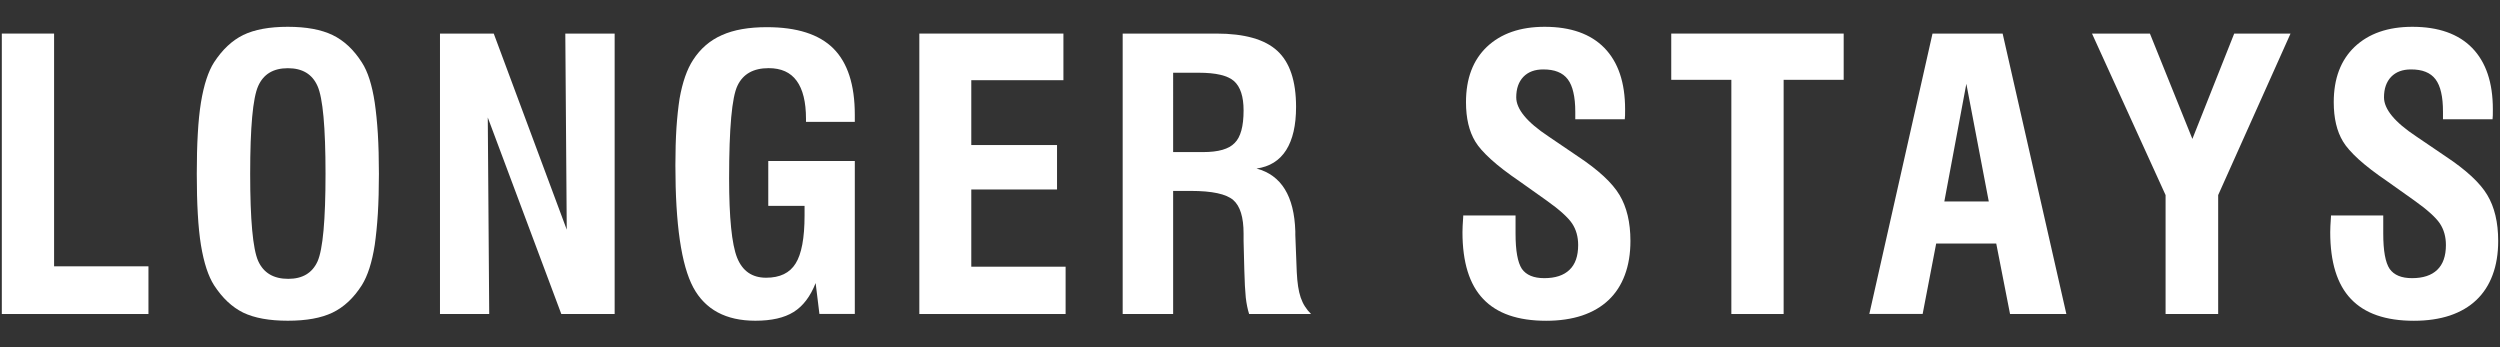 <?xml version="1.0" encoding="utf-8"?>
<!-- Generator: Adobe Illustrator 15.0.2, SVG Export Plug-In . SVG Version: 6.00 Build 0)  -->
<!DOCTYPE svg PUBLIC "-//W3C//DTD SVG 1.1//EN" "http://www.w3.org/Graphics/SVG/1.1/DTD/svg11.dtd">
<svg version="1.1" id="Layer_1" xmlns="http://www.w3.org/2000/svg" xmlns:xlink="http://www.w3.org/1999/xlink" x="0px" y="0px"
	 width="46.917px" height="6.521px" viewBox="0 0 46.917 6.521" enable-background="new 0 0 46.917 6.521" xml:space="preserve">
<rect x="0" y="0" width="46.917" height="6.521" fill="#333333" stroke="none"/>
<g>
</g>
<g>
	<polyline fill="#ffffff" points="0.034,5.893 0.034,0.63 1.015,0.63 1.015,4.998 2.786,4.998 2.786,5.893 0.034,5.893 	"/>
	<path fill="#ffffff" d="M3.693,3.262c0-0.281,0.006-0.532,0.019-0.752c0.012-0.222,0.032-0.417,0.059-0.586
		c0.028-0.17,0.063-0.318,0.104-0.442S3.963,1.254,4.017,1.17c0.156-0.239,0.338-0.41,0.547-0.513
		c0.213-0.103,0.491-0.154,0.838-0.154S6.027,0.555,6.24,0.657C6.454,0.76,6.637,0.931,6.79,1.17
		c0.056,0.086,0.105,0.193,0.145,0.319c0.04,0.127,0.073,0.272,0.098,0.439C7.057,2.095,7.077,2.288,7.091,2.51
		c0.013,0.22,0.02,0.471,0.02,0.752c0,0.277-0.007,0.527-0.02,0.748C7.077,4.23,7.057,4.426,7.033,4.595
		C6.982,4.923,6.901,5.176,6.79,5.353c-0.153,0.24-0.336,0.411-0.55,0.514C6.027,5.969,5.749,6.019,5.402,6.019
		s-0.625-0.05-0.838-0.152C4.355,5.764,4.173,5.593,4.017,5.353C3.963,5.268,3.916,5.165,3.875,5.041
		C3.834,4.916,3.799,4.769,3.771,4.599C3.744,4.43,3.724,4.233,3.712,4.014C3.699,3.792,3.693,3.542,3.693,3.262 M4.695,3.262
		c0,0.863,0.05,1.409,0.15,1.636c0.102,0.225,0.29,0.335,0.564,0.335c0.267,0,0.45-0.108,0.55-0.327
		c0.1-0.226,0.15-0.773,0.15-1.644c0-0.873-0.05-1.422-0.15-1.647c-0.1-0.225-0.285-0.335-0.557-0.335
		c-0.271,0-0.457,0.11-0.557,0.335C4.745,1.84,4.695,2.389,4.695,3.262z"/>
	<polyline fill="#ffffff" points="8.257,5.893 8.257,0.63 9.266,0.63 10.636,4.31 10.609,0.63 11.535,0.63 11.535,5.893
		10.534,5.893 9.154,2.205 9.181,5.893 8.257,5.893 	"/>
	<path fill="#ffffff" d="M15.378,5.893l-0.071-0.581c-0.098,0.25-0.236,0.433-0.413,0.543c-0.176,0.11-0.415,0.164-0.719,0.164
		c-0.551,0-0.94-0.208-1.165-0.625c-0.224-0.42-0.335-1.183-0.335-2.294c0-0.261,0.007-0.496,0.02-0.702
		c0.014-0.206,0.034-0.387,0.058-0.545c0.055-0.312,0.14-0.554,0.254-0.728c0.137-0.212,0.316-0.367,0.541-0.466
		c0.225-0.101,0.506-0.149,0.843-0.149c0.565,0,0.981,0.133,1.249,0.4c0.267,0.267,0.402,0.681,0.402,1.244v0.133h-0.916V2.231
		c0-0.315-0.058-0.554-0.175-0.714c-0.116-0.16-0.292-0.238-0.526-0.238c-0.285,0-0.48,0.109-0.584,0.327
		c-0.106,0.217-0.158,0.797-0.158,1.74c0,0.741,0.05,1.237,0.15,1.49c0.101,0.251,0.282,0.376,0.544,0.376
		c0.26,0,0.444-0.089,0.554-0.267c0.111-0.176,0.168-0.476,0.168-0.902V3.863h-0.681V3.021h1.624v2.871H15.378"/>
	<polyline fill="#ffffff" points="17.253,5.893 17.253,0.63 19.957,0.63 19.957,1.505 18.228,1.505 18.228,2.722 19.837,2.722
		19.837,3.556 18.228,3.556 18.228,5.005 19.998,5.005 19.998,5.893 17.253,5.893 	"/>
	<path fill="#ffffff" d="M21.069,5.893V0.63h1.758c0.528,0,0.91,0.108,1.144,0.324c0.234,0.215,0.352,0.564,0.352,1.053
		c0,0.344-0.062,0.614-0.186,0.81c-0.124,0.196-0.31,0.312-0.556,0.346c0.465,0.123,0.708,0.517,0.728,1.18V4.41l0.027,0.696
		c0.005,0.101,0.013,0.189,0.025,0.268c0.011,0.077,0.028,0.146,0.049,0.21c0.022,0.062,0.048,0.119,0.081,0.169
		c0.032,0.051,0.069,0.096,0.113,0.14h-1.162c-0.028-0.088-0.049-0.191-0.063-0.311c-0.006-0.06-0.011-0.131-0.016-0.217
		c-0.005-0.085-0.008-0.184-0.011-0.292l-0.014-0.552V4.383c0-0.306-0.064-0.516-0.194-0.629c-0.132-0.114-0.397-0.171-0.793-0.171
		h-0.335v2.31H21.069 M22.016,2.854h0.564c0.285,0,0.482-0.056,0.591-0.171c0.112-0.11,0.167-0.314,0.167-0.61
		c0-0.261-0.059-0.443-0.18-0.552c-0.119-0.104-0.339-0.156-0.66-0.156h-0.482V2.854z"/>
	<path fill="#ffffff" d="M27.46,4.044h0.982v0.339c0,0.321,0.039,0.542,0.119,0.663c0.082,0.116,0.222,0.174,0.42,0.174
		c0.208,0,0.365-0.052,0.473-0.156c0.109-0.103,0.163-0.258,0.163-0.466c0-0.155-0.038-0.29-0.113-0.403
		c-0.075-0.113-0.238-0.261-0.488-0.438L28.513,3.4c-0.219-0.149-0.397-0.286-0.533-0.41c-0.137-0.125-0.235-0.235-0.294-0.334
		c-0.117-0.193-0.174-0.439-0.174-0.738c0-0.445,0.131-0.79,0.392-1.039c0.265-0.25,0.625-0.376,1.084-0.376
		c0.49,0,0.864,0.133,1.122,0.397c0.259,0.267,0.388,0.649,0.388,1.151c0,0.049,0,0.088-0.001,0.116
		c-0.001,0.027-0.003,0.051-0.005,0.071h-0.929V2.099c0-0.143-0.012-0.265-0.036-0.366c-0.022-0.099-0.057-0.181-0.105-0.245
		c-0.048-0.063-0.11-0.11-0.187-0.14c-0.076-0.031-0.168-0.045-0.274-0.045c-0.158,0-0.281,0.046-0.371,0.138
		c-0.09,0.094-0.135,0.222-0.135,0.386c0,0.221,0.201,0.466,0.605,0.733l0.01,0.007l0.539,0.366
		c0.388,0.257,0.649,0.499,0.784,0.726c0.136,0.226,0.205,0.514,0.205,0.863c0,0.24-0.035,0.452-0.105,0.639
		c-0.069,0.186-0.171,0.343-0.305,0.47c-0.135,0.128-0.3,0.224-0.498,0.291c-0.197,0.065-0.422,0.098-0.674,0.098
		c-0.53,0-0.923-0.136-1.182-0.41c-0.259-0.272-0.388-0.689-0.388-1.251c0-0.028,0.001-0.067,0.003-0.116
		c0.003-0.051,0.006-0.108,0.011-0.178V4.044"/>
	<polyline fill="#ffffff" points="32.492,5.893 32.492,1.498 31.364,1.498 31.364,0.63 34.6,0.63 34.6,1.498 33.473,1.498
		33.473,5.893 32.492,5.893 	"/>
	<path fill="#ffffff" d="M35.081,5.893l1.186-5.263h1.316l1.196,5.263h-1.057L37.463,4.57h-1.127l-0.254,1.322H35.081 M36.489,3.781
		h0.834l-0.421-2.208L36.489,3.781z"/>
	<polyline fill="#ffffff" points="40.641,5.893 40.641,3.661 39.26,0.63 40.347,0.63 41.144,2.607 41.929,0.63 42.986,0.63
		41.628,3.661 41.628,5.893 40.641,5.893 	"/>
	<path fill="#ffffff" d="M43.745,4.044h0.981v0.339c0,0.321,0.039,0.542,0.12,0.663c0.082,0.116,0.222,0.174,0.42,0.174
		c0.207,0,0.365-0.052,0.473-0.156c0.108-0.103,0.163-0.258,0.163-0.466c0-0.155-0.038-0.29-0.113-0.403
		c-0.075-0.113-0.238-0.261-0.488-0.438L44.798,3.4c-0.219-0.149-0.397-0.286-0.534-0.41c-0.136-0.125-0.234-0.235-0.293-0.334
		c-0.117-0.193-0.174-0.439-0.174-0.738c0-0.445,0.131-0.79,0.392-1.039c0.265-0.25,0.625-0.376,1.084-0.376
		c0.49,0,0.864,0.133,1.122,0.397c0.259,0.267,0.388,0.649,0.388,1.151c0,0.049,0,0.088-0.001,0.116
		c-0.001,0.027-0.003,0.051-0.005,0.071h-0.93V2.099c0-0.143-0.011-0.265-0.035-0.366c-0.022-0.099-0.057-0.181-0.105-0.245
		c-0.048-0.063-0.11-0.11-0.187-0.14c-0.076-0.031-0.168-0.045-0.274-0.045c-0.158,0-0.281,0.046-0.371,0.138
		c-0.09,0.094-0.135,0.222-0.135,0.386c0,0.221,0.201,0.466,0.605,0.733l0.01,0.007l0.539,0.366
		c0.388,0.257,0.649,0.499,0.784,0.726c0.136,0.226,0.205,0.514,0.205,0.863c0,0.24-0.035,0.452-0.105,0.639
		c-0.069,0.186-0.171,0.343-0.305,0.47c-0.135,0.128-0.3,0.224-0.498,0.291c-0.197,0.065-0.422,0.098-0.674,0.098
		c-0.53,0-0.923-0.136-1.182-0.41c-0.259-0.272-0.388-0.689-0.388-1.251c0-0.028,0.001-0.067,0.003-0.116
		c0.003-0.051,0.006-0.108,0.011-0.178V4.044"/>
</g>
</svg>
